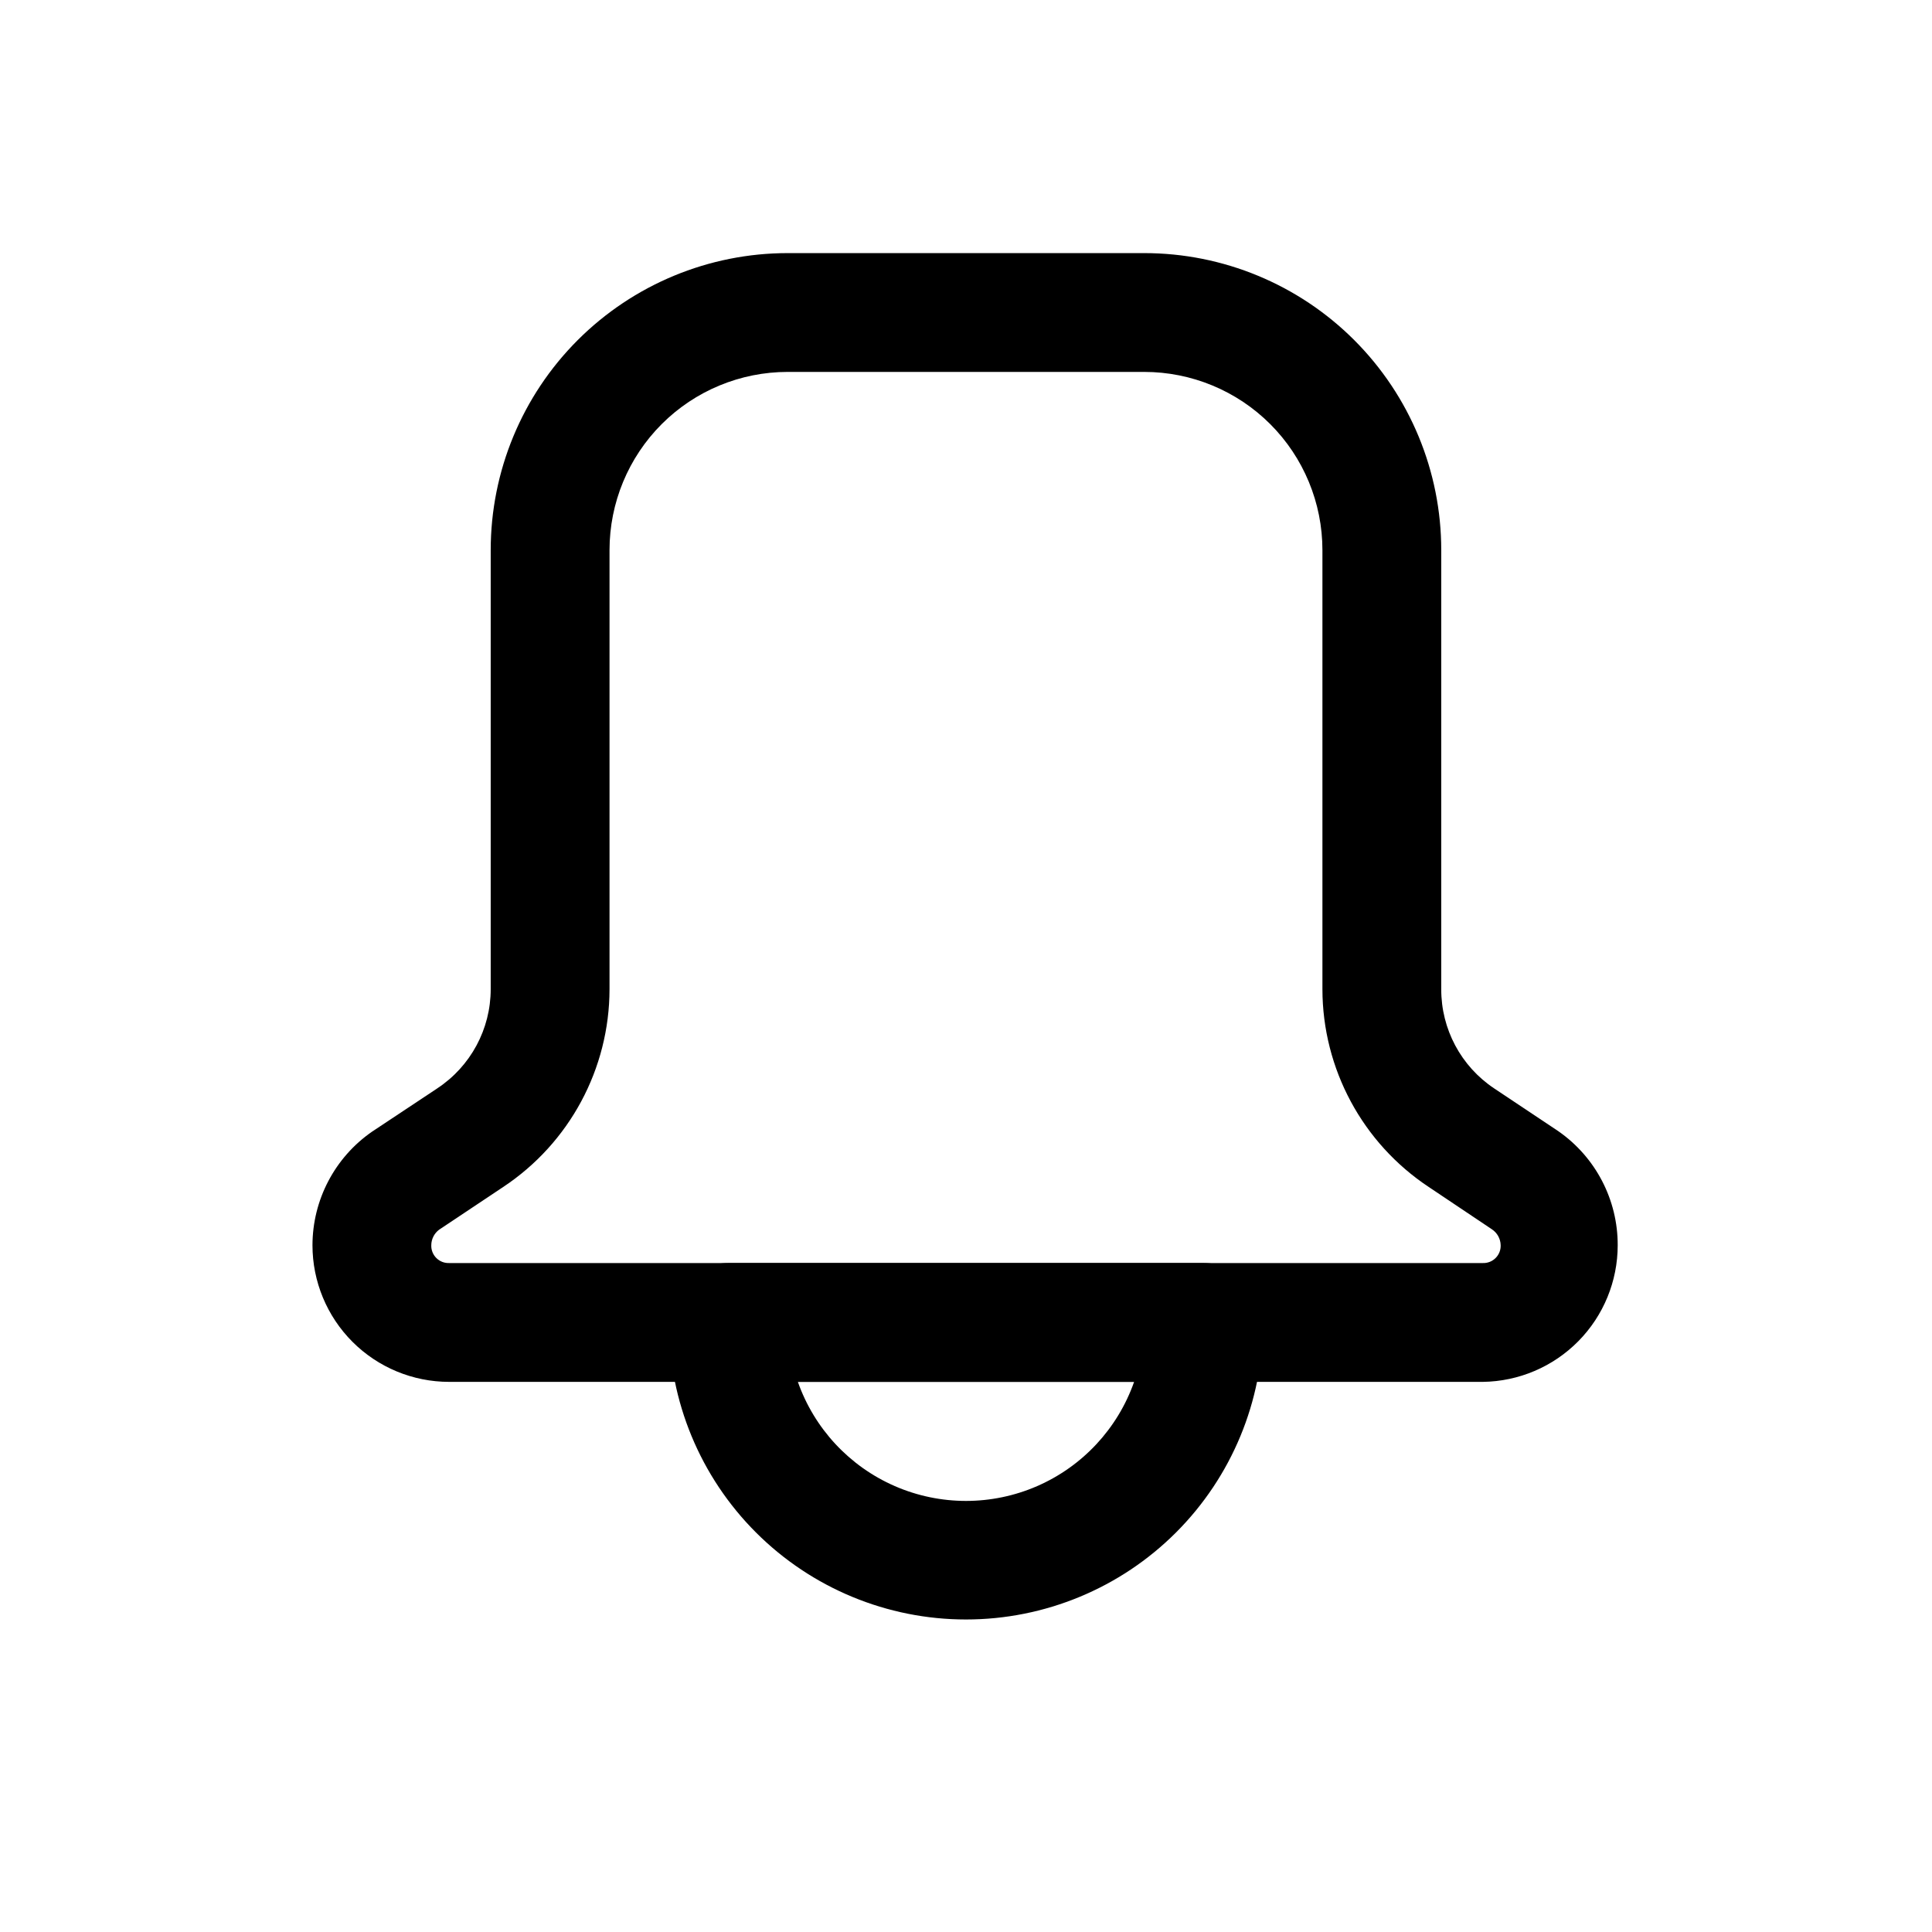 <?xml version="1.0" encoding="UTF-8"?>
<!-- The Best Svg Icon site in the world: iconSvg.co, Visit us! https://iconsvg.co -->
<svg fill="#000000" width="800px" height="800px" version="1.1" viewBox="144 144 512 512" xmlns="http://www.w3.org/2000/svg">
 <g>
  <path d="m536.97 510.21h-273.95c-9.602 0-18.812-3.816-25.602-10.605-6.793-6.793-10.609-16.004-10.609-25.605 0.016-11.996 5.898-23.227 15.746-30.07l17.32-11.492-0.004-0.004c8.844-5.824 14.168-15.703 14.172-26.289v-116.35c0-20.875 8.293-40.898 23.055-55.664 14.766-14.762 34.785-23.055 55.664-23.055h94.465c20.879 0 40.902 8.293 55.664 23.055 14.762 14.766 23.055 34.789 23.055 55.664v116.35c-0.031 10.559 5.231 20.43 14.016 26.289l17.004 11.336h-0.004c9.895 6.879 15.781 18.18 15.746 30.23 0 9.523-3.75 18.66-10.438 25.438-6.691 6.777-15.781 10.648-25.301 10.773zm-184.21-267.65c-12.527 0-24.539 4.977-33.398 13.832-8.855 8.859-13.832 20.871-13.832 33.398v116.35c-0.023 21.09-10.602 40.773-28.184 52.426l-17.004 11.336c-1.277 0.973-2.035 2.484-2.047 4.094-0.043 1.266 0.441 2.492 1.336 3.387 0.895 0.898 2.121 1.379 3.387 1.336h273.95c1.266 0.043 2.492-0.438 3.387-1.336 0.898-0.895 1.379-2.121 1.336-3.387-0.035-1.723-0.918-3.312-2.363-4.25l-16.688-11.18c-17.582-11.652-28.16-31.336-28.184-52.426v-116.35c0-12.527-4.973-24.539-13.832-33.398-8.859-8.855-20.871-13.832-33.398-13.832z"/>
  <path d="m400 573.18c-20.879 0-40.902-8.293-55.664-23.059-14.766-14.762-23.059-34.785-23.059-55.664 0-4.172 1.66-8.18 4.613-11.133 2.953-2.949 6.957-4.609 11.133-4.609h125.95c4.172 0 8.18 1.66 11.133 4.609 2.949 2.953 4.609 6.961 4.609 11.133 0 20.879-8.293 40.902-23.055 55.664-14.766 14.766-34.789 23.059-55.664 23.059zm-44.555-62.977h-0.004c4.356 12.379 13.664 22.387 25.691 27.629 12.031 5.238 25.699 5.238 37.73 0 12.027-5.242 21.336-15.25 25.691-27.629z"/>
 </g>
</svg>